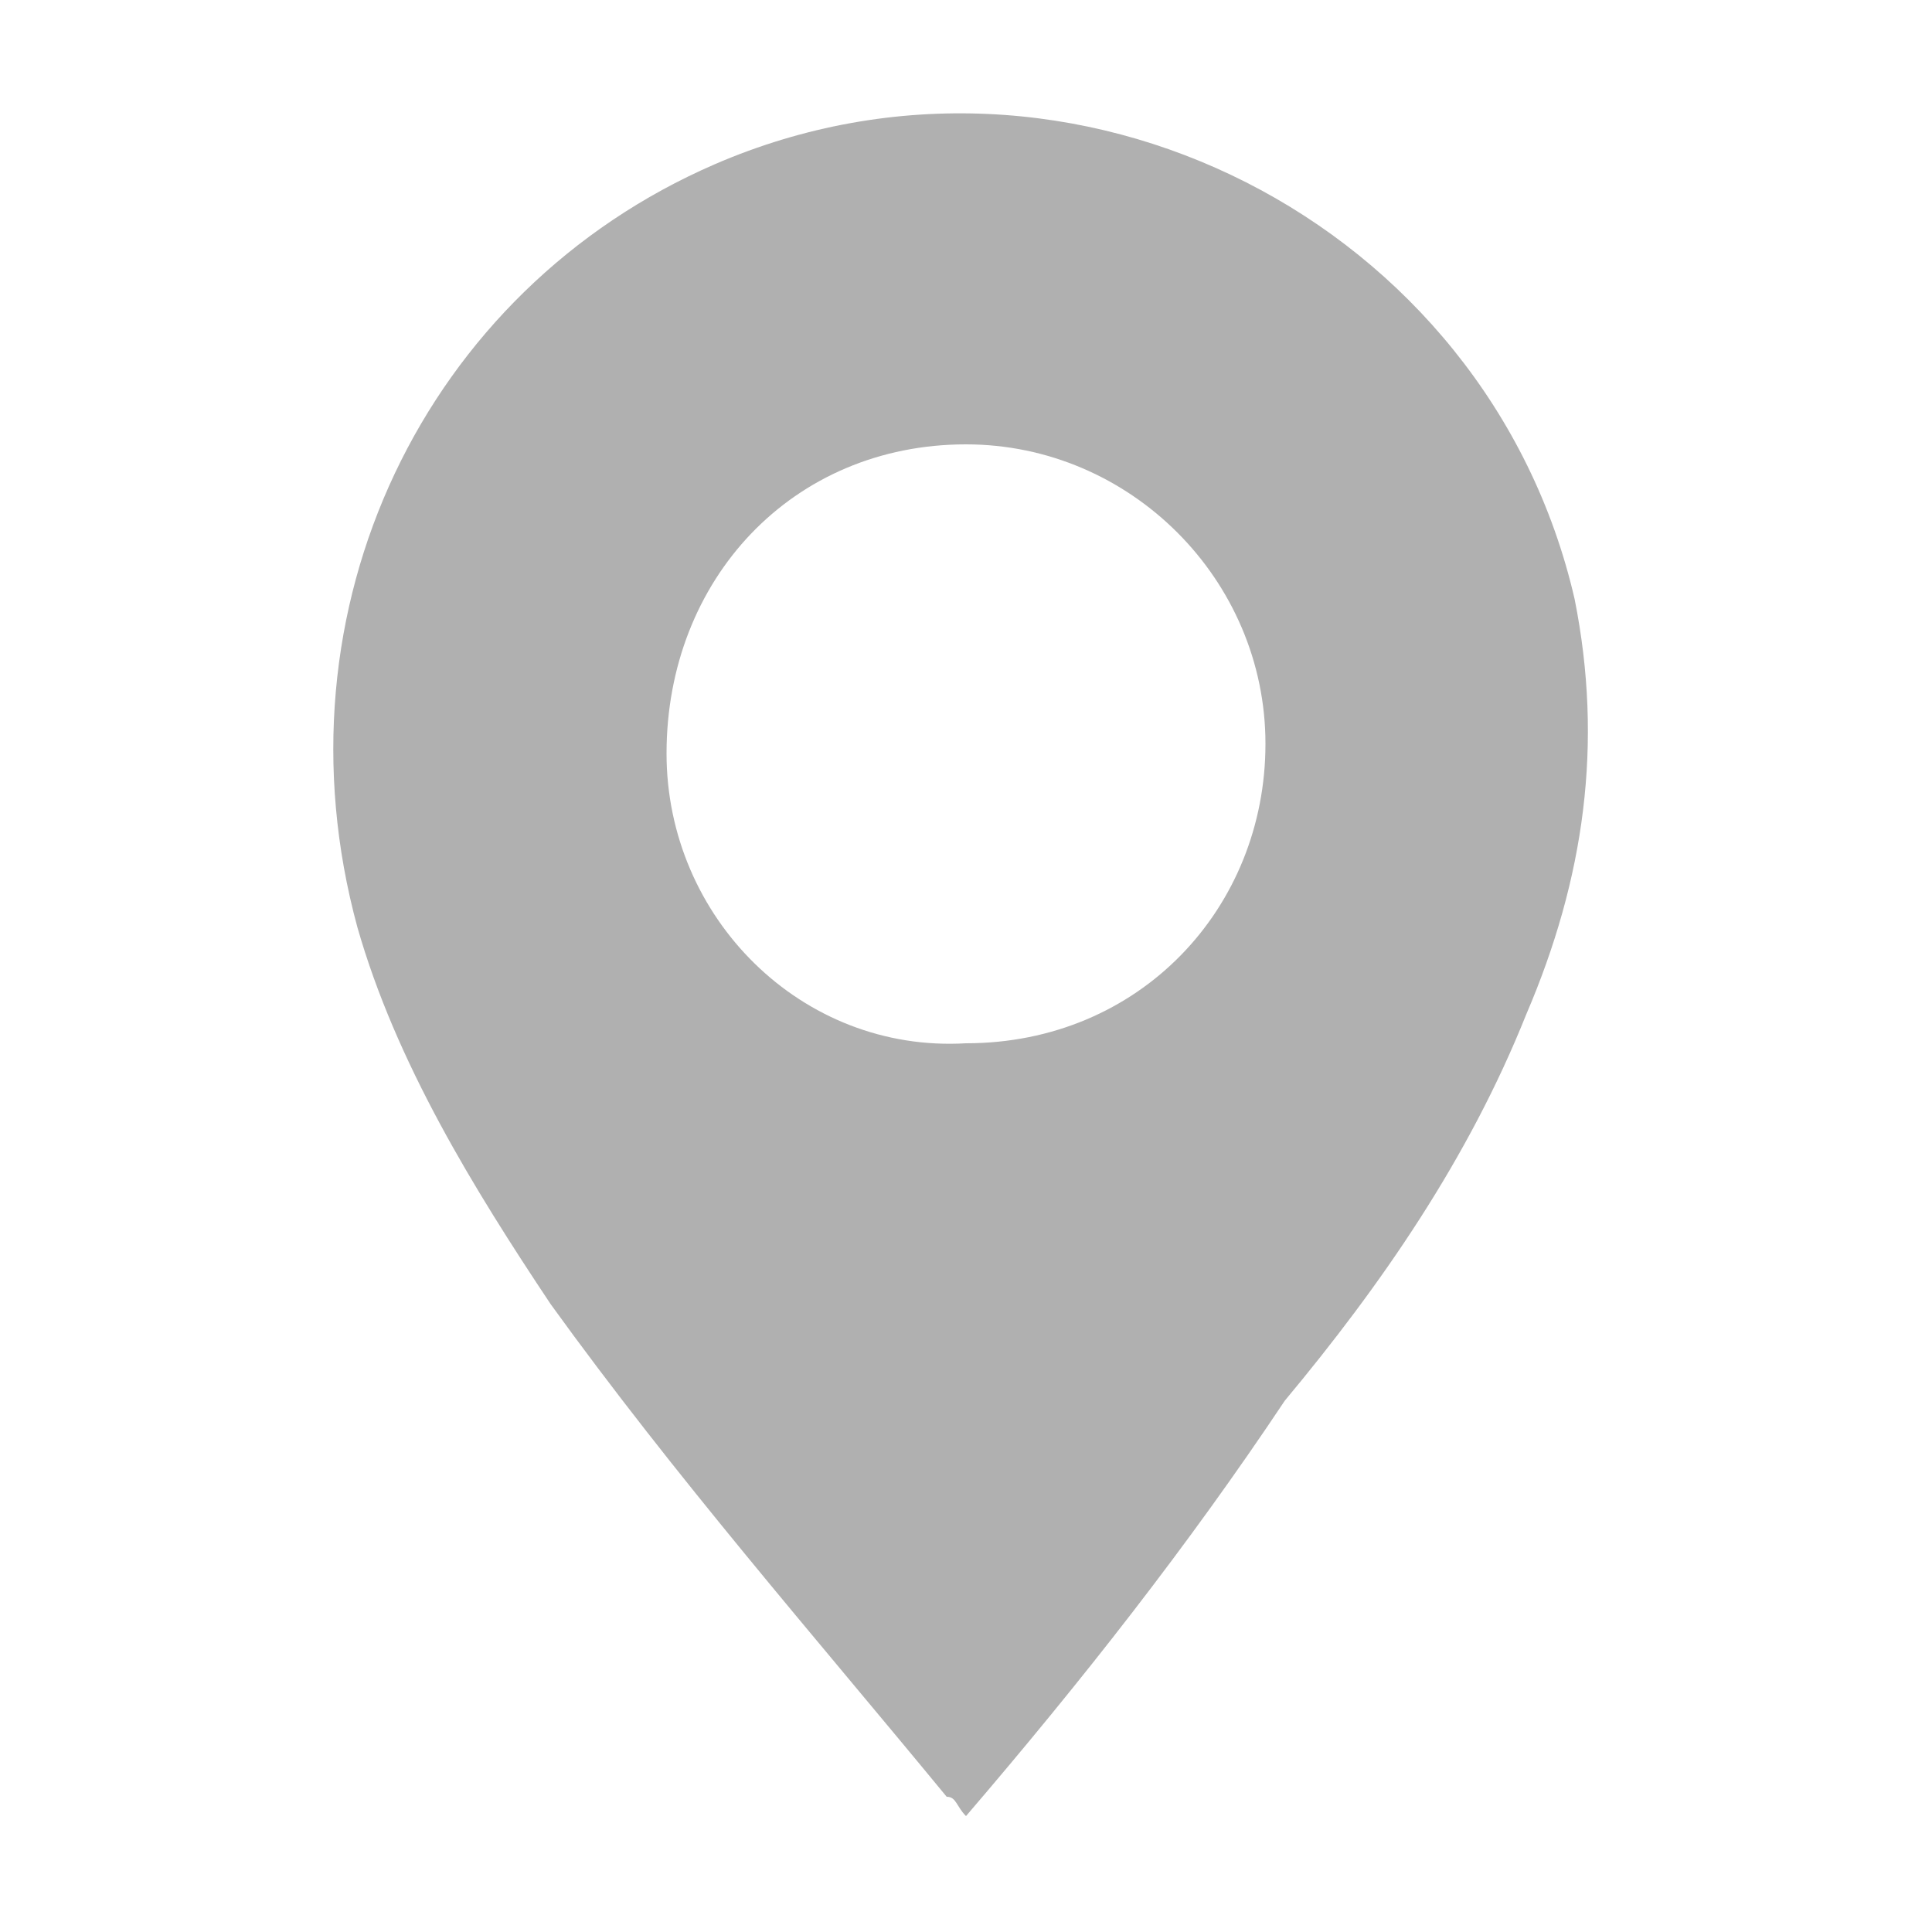 <svg xmlns="http://www.w3.org/2000/svg" xml:space="preserve" viewBox="0 0 20 20">
  <path fill="#b0b0b0" d="M10 18.8c-.1-.1-.1-.2-.2-.2-1.4-1.7-2.8-3.3-4.1-5.1-.8-1.2-1.6-2.5-2-3.9-.9-3.3.7-6.6 3.7-7.9 3.7-1.6 8 .6 8.9 4.5.3 1.5.1 2.9-.5 4.3-.6 1.5-1.5 2.8-2.5 4-1 1.5-2.1 2.9-3.3 4.3.1 0 0 0 0 0zm0-8c1.8 0 3.1-1.4 3.1-3.1 0-1.7-1.4-3.1-3.1-3.1-1.8 0-3.1 1.4-3.1 3.2 0 1.7 1.4 3.1 3.1 3z"/>
</svg>
